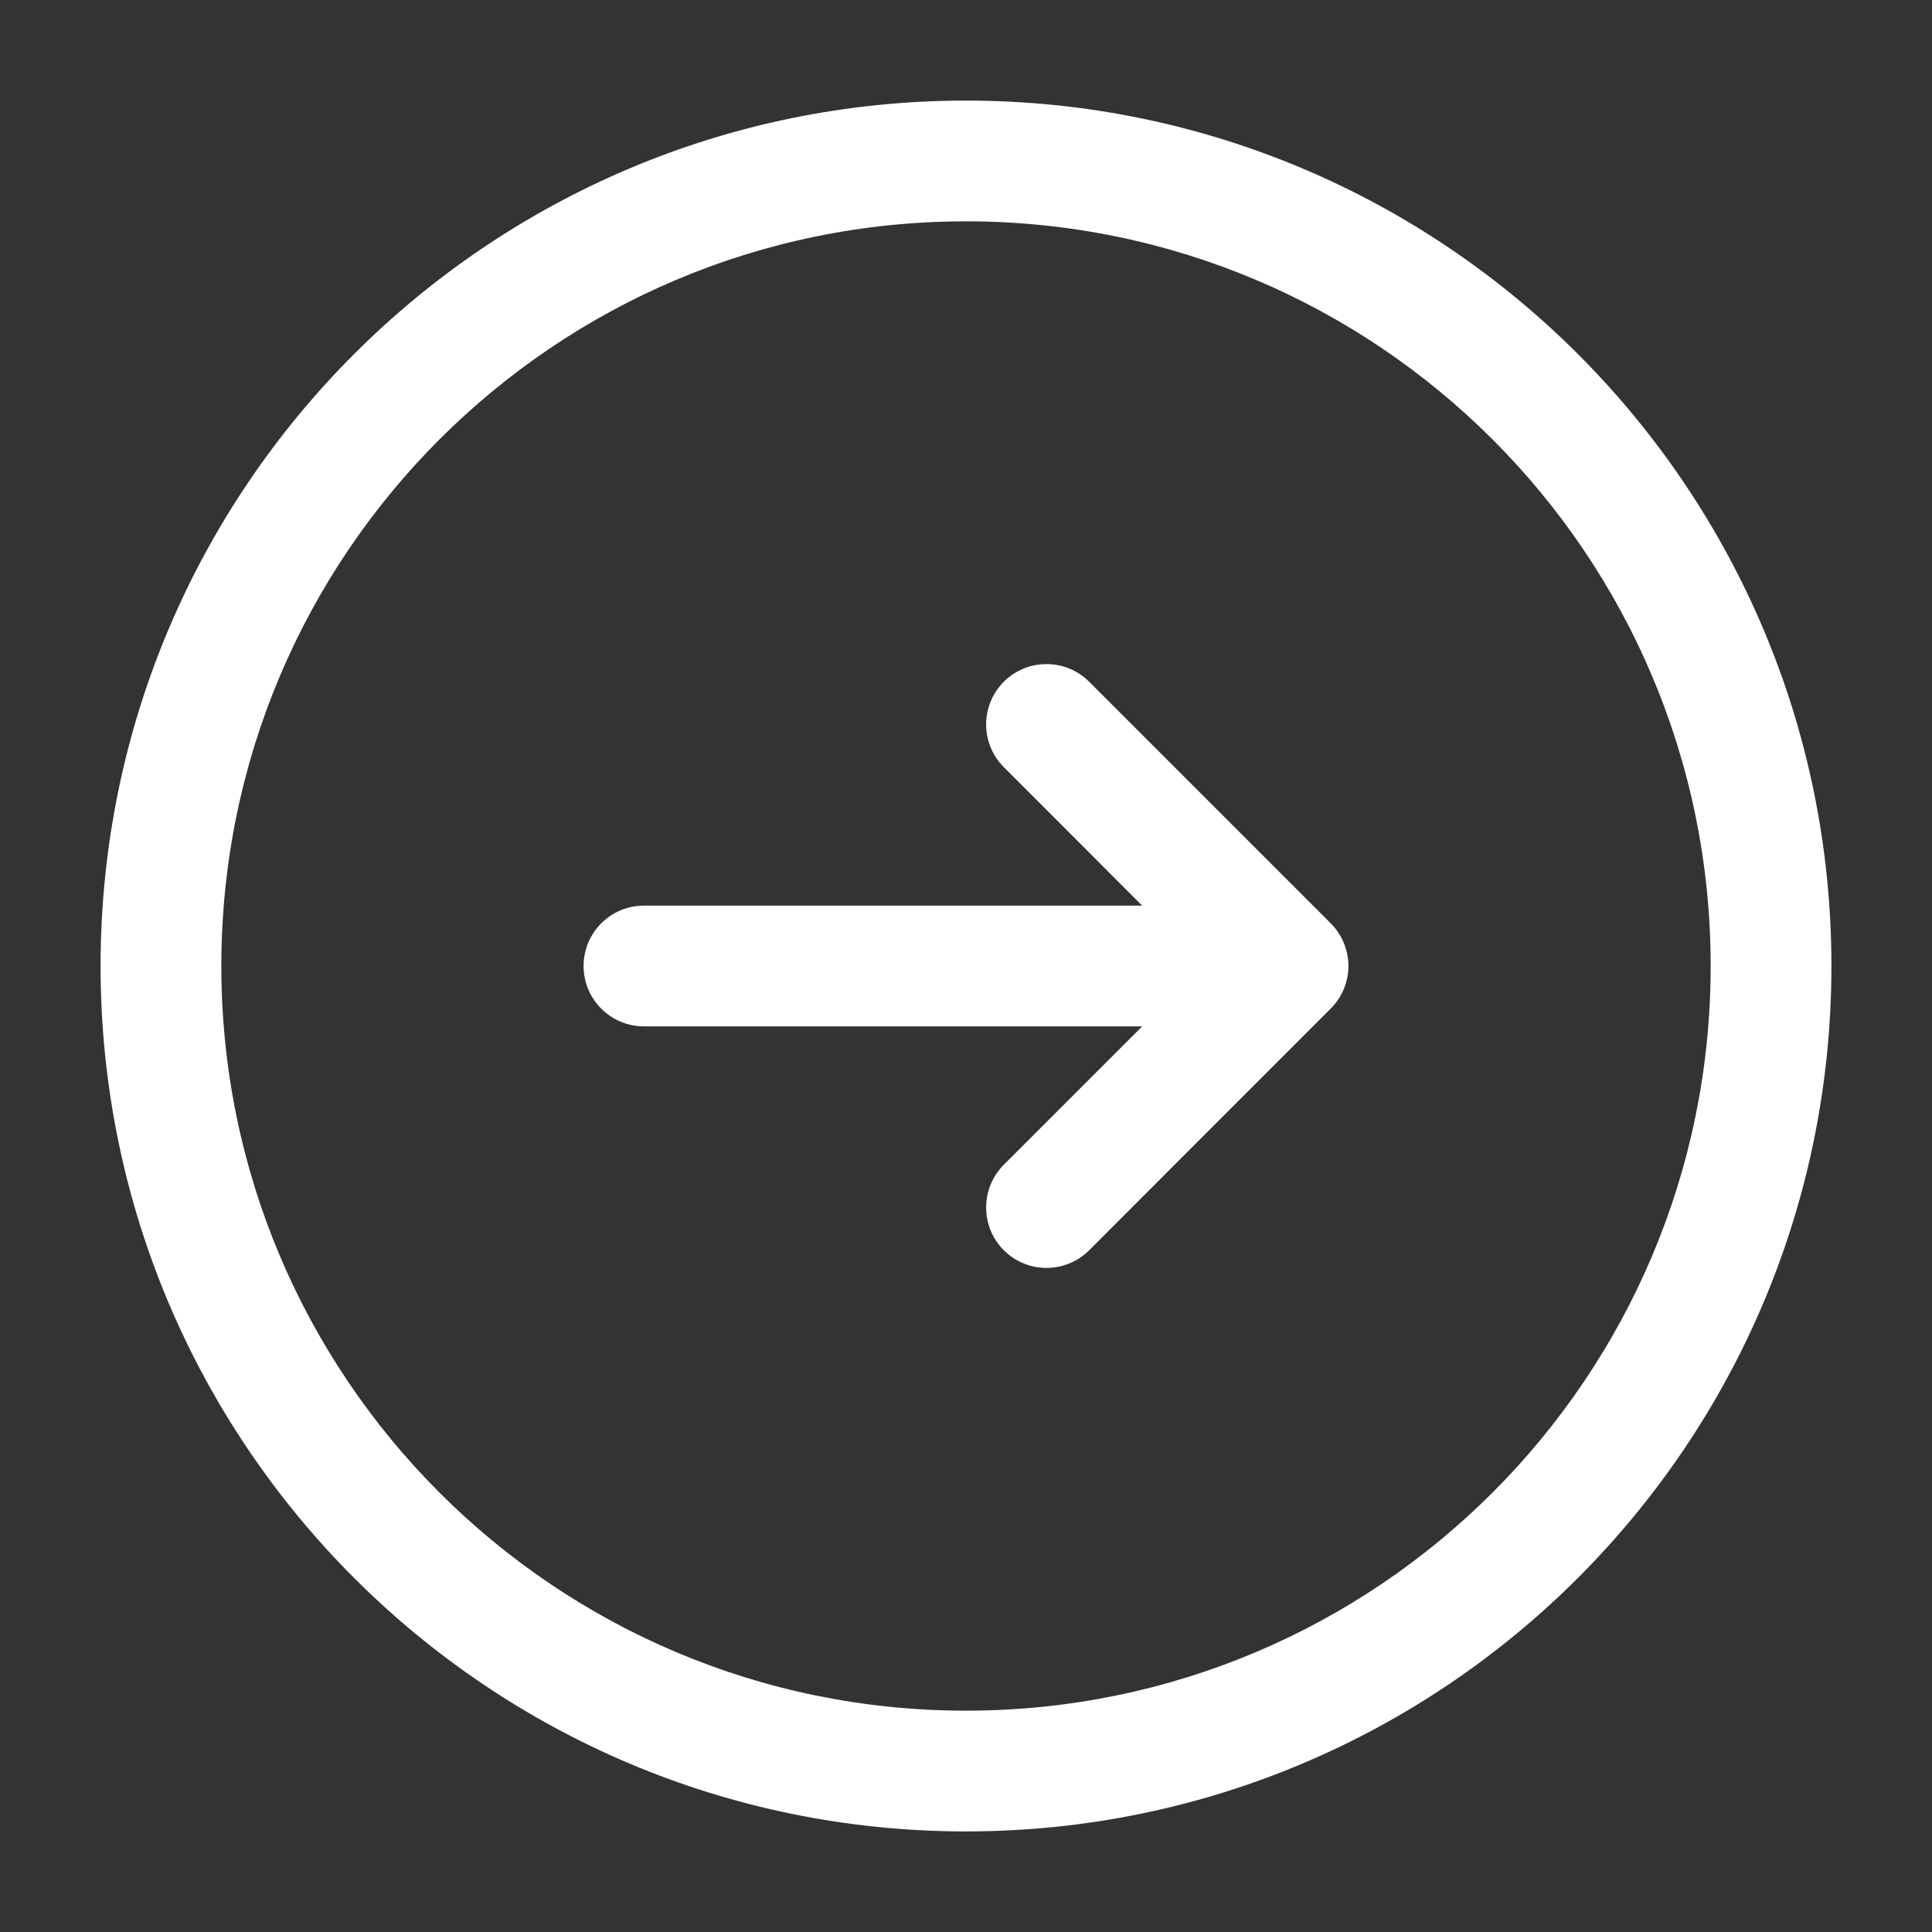 <svg width="16" height="16" viewBox="0 0 16 16" fill="none" xmlns="http://www.w3.org/2000/svg">
<rect x="0" y="0" width="16" height="16" fill="#333333" stroke="none"/>
<path fill-rule="evenodd" clip-rule="evenodd" d="M1.833 8C1.833 4.594 4.594 1.833 8 1.833C11.406 1.833 14.167 4.594 14.167 8C14.167 11.406 11.406 14.167 8 14.167C4.594 14.167 1.833 11.406 1.833 8ZM8 0.833C4.042 0.833 0.833 4.042 0.833 8C0.833 11.958 4.042 15.167 8 15.167C11.958 15.167 15.167 11.958 15.167 8C15.167 4.042 11.958 0.833 8 0.833ZM9.02 5.646C8.825 5.451 8.508 5.451 8.313 5.646C8.118 5.842 8.118 6.158 8.313 6.353L9.459 7.5H5.333C5.057 7.5 4.833 7.724 4.833 8C4.833 8.276 5.057 8.5 5.333 8.5H9.459L8.313 9.646C8.118 9.842 8.118 10.158 8.313 10.354C8.508 10.549 8.825 10.549 9.02 10.354L11.02 8.353C11.114 8.26 11.167 8.133 11.167 8C11.167 7.867 11.114 7.74 11.02 7.646L9.02 5.646Z" fill="white"/>
</svg>
